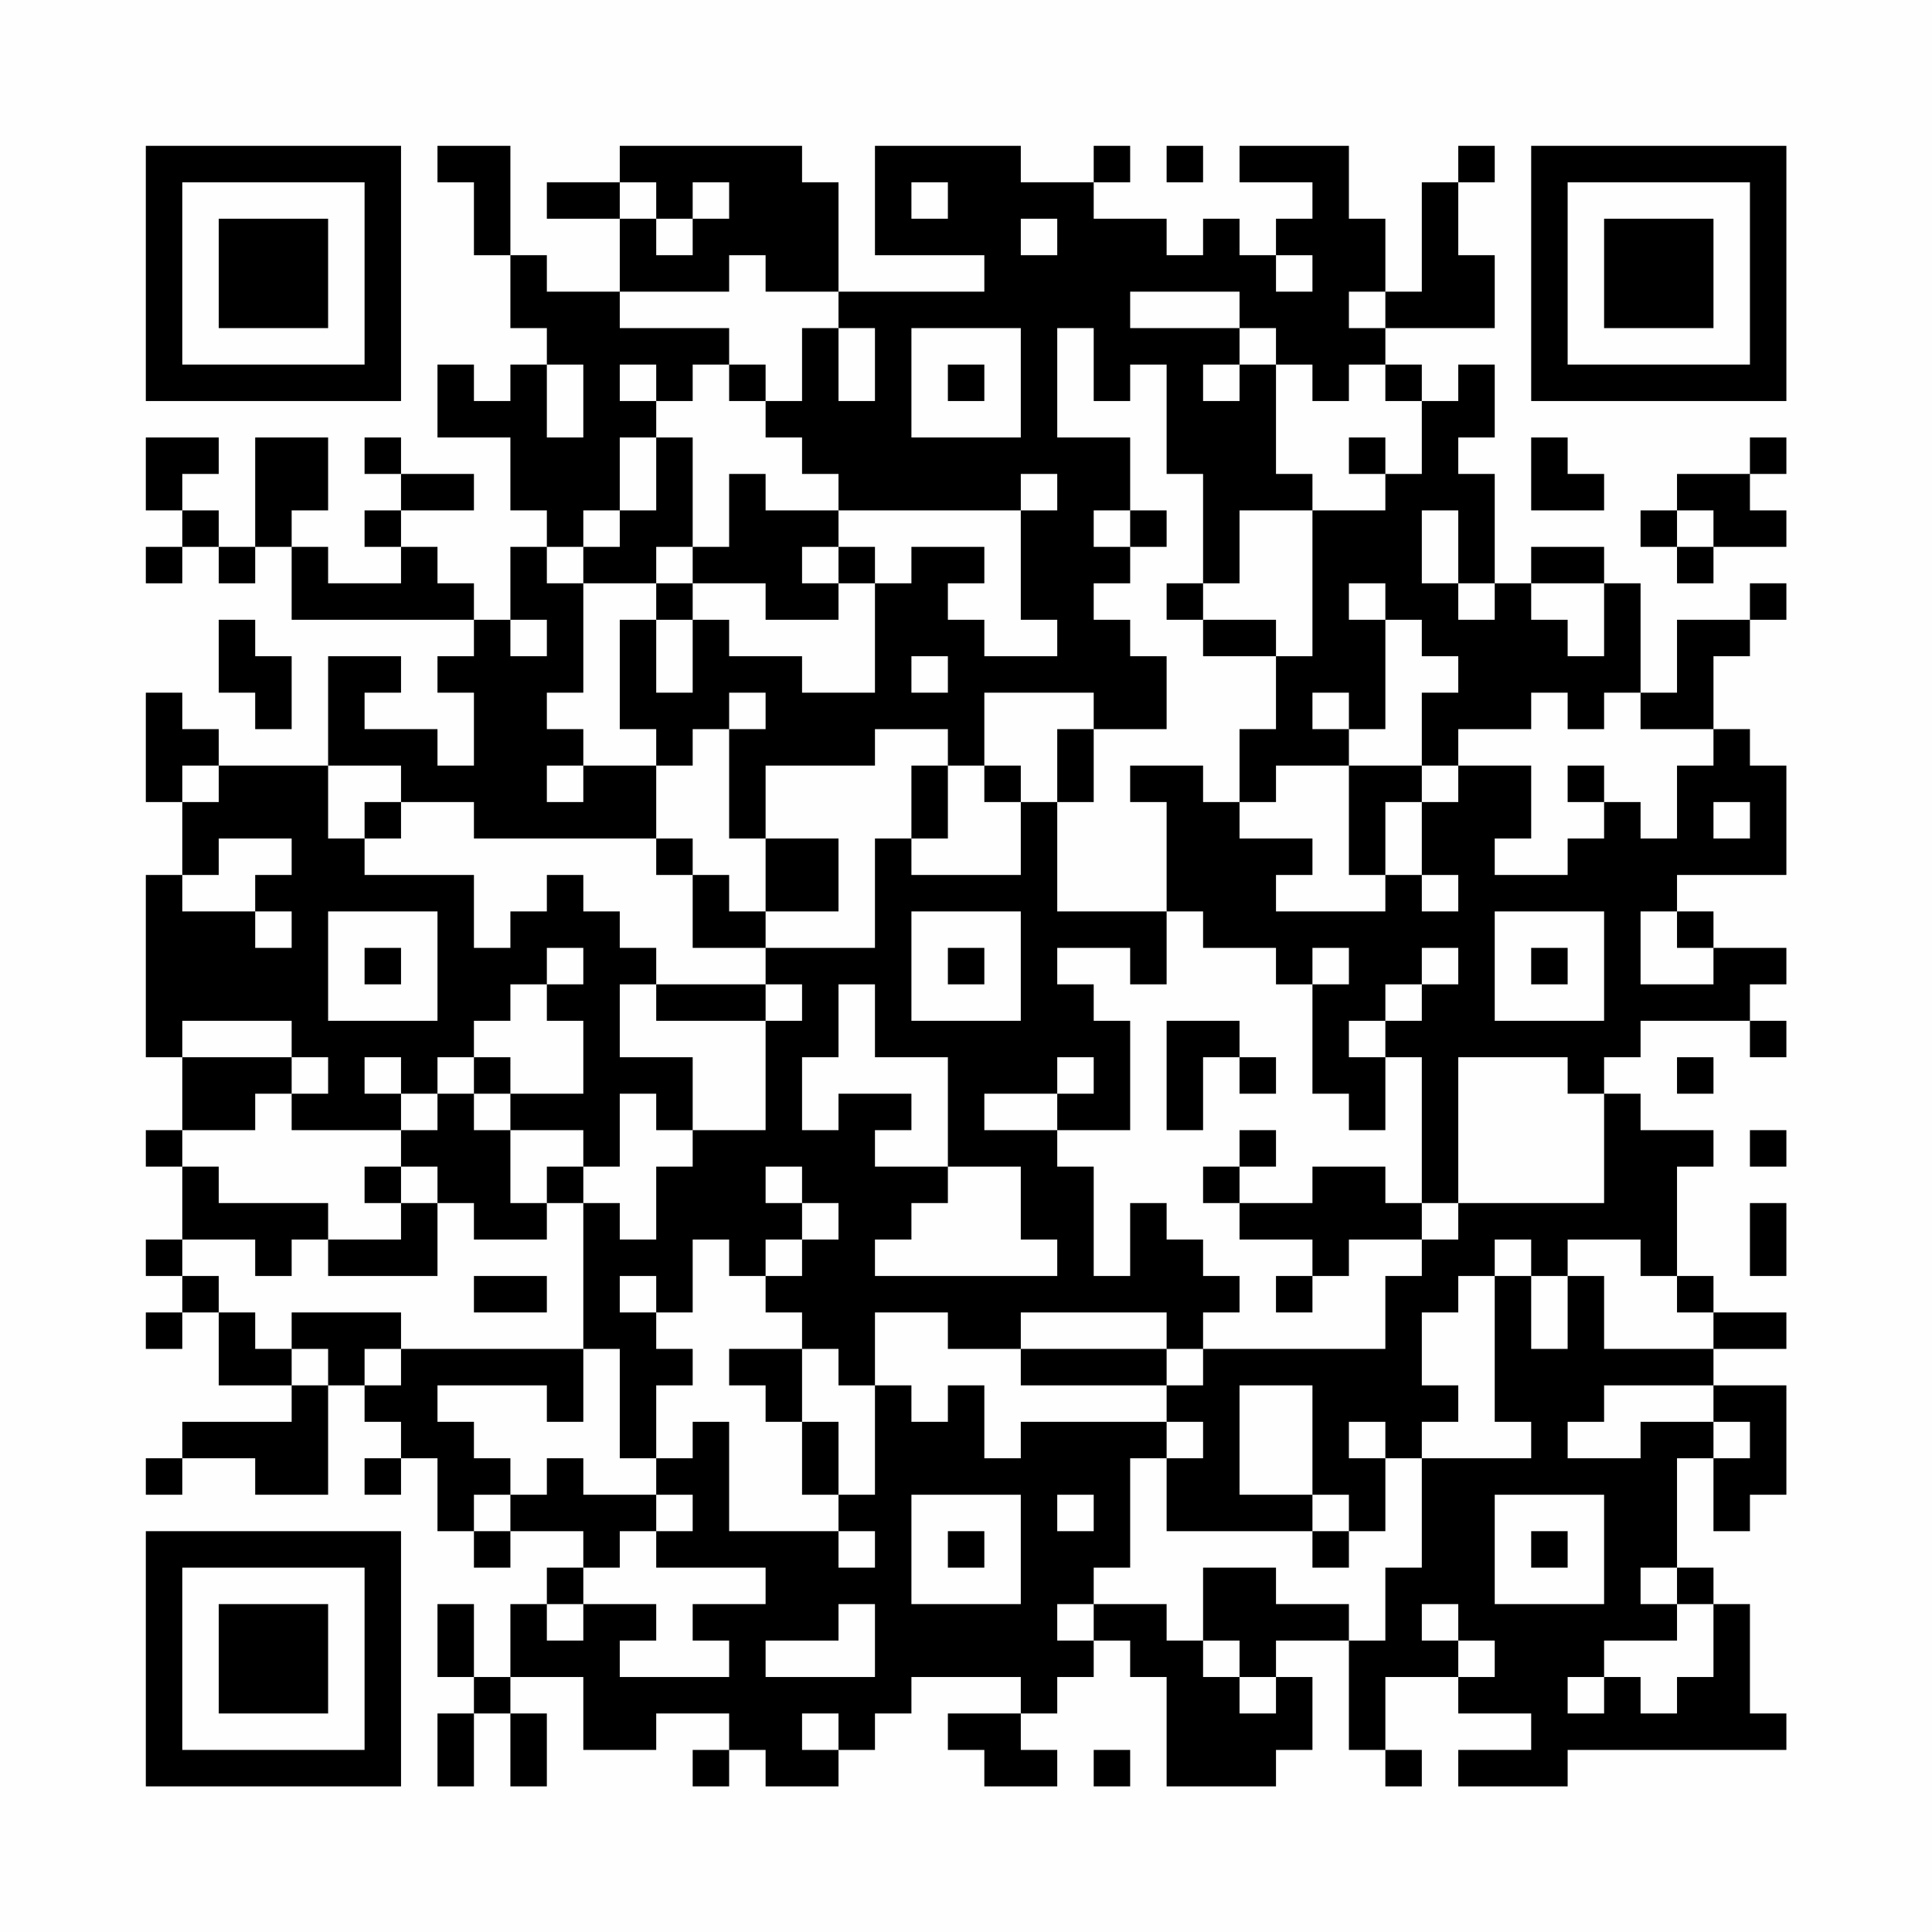 <?xml version="1.0" encoding="UTF-8"?>
<svg xmlns="http://www.w3.org/2000/svg" version="1.1" width="200" height="200" viewBox="0 0 200 200"><rect x="0" y="0" width="200" height="200" fill="#fefefe"/><g transform="scale(3.774)"><g transform="translate(4,4)"><path fill-rule="evenodd" d="M8 0L8 1L9 1L9 3L10 3L10 5L11 5L11 6L10 6L10 7L9 7L9 6L8 6L8 8L10 8L10 10L11 10L11 11L10 11L10 13L9 13L9 12L8 12L8 11L7 11L7 10L9 10L9 9L7 9L7 8L6 8L6 9L7 9L7 10L6 10L6 11L7 11L7 12L5 12L5 11L4 11L4 10L5 10L5 8L3 8L3 11L2 11L2 10L1 10L1 9L2 9L2 8L0 8L0 10L1 10L1 11L0 11L0 12L1 12L1 11L2 11L2 12L3 12L3 11L4 11L4 13L9 13L9 14L8 14L8 15L9 15L9 17L8 17L8 16L6 16L6 15L7 15L7 14L5 14L5 17L2 17L2 16L1 16L1 15L0 15L0 18L1 18L1 20L0 20L0 25L1 25L1 27L0 27L0 28L1 28L1 30L0 30L0 31L1 31L1 32L0 32L0 33L1 33L1 32L2 32L2 34L4 34L4 35L1 35L1 36L0 36L0 37L1 37L1 36L3 36L3 37L5 37L5 34L6 34L6 35L7 35L7 36L6 36L6 37L7 37L7 36L8 36L8 38L9 38L9 39L10 39L10 38L12 38L12 39L11 39L11 40L10 40L10 42L9 42L9 40L8 40L8 42L9 42L9 43L8 43L8 45L9 45L9 43L10 43L10 45L11 45L11 43L10 43L10 42L12 42L12 44L14 44L14 43L16 43L16 44L15 44L15 45L16 45L16 44L17 44L17 45L19 45L19 44L20 44L20 43L21 43L21 42L24 42L24 43L22 43L22 44L23 44L23 45L25 45L25 44L24 44L24 43L25 43L25 42L26 42L26 41L27 41L27 42L28 42L28 45L31 45L31 44L32 44L32 42L31 42L31 41L33 41L33 44L34 44L34 45L35 45L35 44L34 44L34 42L36 42L36 43L38 43L38 44L36 44L36 45L39 45L39 44L45 44L45 43L44 43L44 40L43 40L43 39L42 39L42 36L43 36L43 38L44 38L44 37L45 37L45 34L43 34L43 33L45 33L45 32L43 32L43 31L42 31L42 28L43 28L43 27L41 27L41 26L40 26L40 25L41 25L41 24L44 24L44 25L45 25L45 24L44 24L44 23L45 23L45 22L43 22L43 21L42 21L42 20L45 20L45 17L44 17L44 16L43 16L43 14L44 14L44 13L45 13L45 12L44 12L44 13L42 13L42 15L41 15L41 12L40 12L40 11L38 11L38 12L37 12L37 9L36 9L36 8L37 8L37 6L36 6L36 7L35 7L35 6L34 6L34 5L37 5L37 3L36 3L36 1L37 1L37 0L36 0L36 1L35 1L35 4L34 4L34 2L33 2L33 0L30 0L30 1L32 1L32 2L31 2L31 3L30 3L30 2L29 2L29 3L28 3L28 2L26 2L26 1L27 1L27 0L26 0L26 1L24 1L24 0L20 0L20 3L23 3L23 4L19 4L19 1L18 1L18 0L13 0L13 1L11 1L11 2L13 2L13 4L11 4L11 3L10 3L10 0ZM28 0L28 1L29 1L29 0ZM13 1L13 2L14 2L14 3L15 3L15 2L16 2L16 1L15 1L15 2L14 2L14 1ZM21 1L21 2L22 2L22 1ZM24 2L24 3L25 3L25 2ZM16 3L16 4L13 4L13 5L16 5L16 6L15 6L15 7L14 7L14 6L13 6L13 7L14 7L14 8L13 8L13 10L12 10L12 11L11 11L11 12L12 12L12 15L11 15L11 16L12 16L12 17L11 17L11 18L12 18L12 17L14 17L14 19L9 19L9 18L7 18L7 17L5 17L5 19L6 19L6 20L9 20L9 22L10 22L10 21L11 21L11 20L12 20L12 21L13 21L13 22L14 22L14 23L13 23L13 25L15 25L15 27L14 27L14 26L13 26L13 28L12 28L12 27L10 27L10 26L12 26L12 24L11 24L11 23L12 23L12 22L11 22L11 23L10 23L10 24L9 24L9 25L8 25L8 26L7 26L7 25L6 25L6 26L7 26L7 27L4 27L4 26L5 26L5 25L4 25L4 24L1 24L1 25L4 25L4 26L3 26L3 27L1 27L1 28L2 28L2 29L5 29L5 30L4 30L4 31L3 31L3 30L1 30L1 31L2 31L2 32L3 32L3 33L4 33L4 34L5 34L5 33L4 33L4 32L7 32L7 33L6 33L6 34L7 34L7 33L12 33L12 35L11 35L11 34L8 34L8 35L9 35L9 36L10 36L10 37L9 37L9 38L10 38L10 37L11 37L11 36L12 36L12 37L14 37L14 38L13 38L13 39L12 39L12 40L11 40L11 41L12 41L12 40L14 40L14 41L13 41L13 42L16 42L16 41L15 41L15 40L17 40L17 39L14 39L14 38L15 38L15 37L14 37L14 36L15 36L15 35L16 35L16 38L19 38L19 39L20 39L20 38L19 38L19 37L20 37L20 34L21 34L21 35L22 35L22 34L23 34L23 36L24 36L24 35L28 35L28 36L27 36L27 39L26 39L26 40L25 40L25 41L26 41L26 40L28 40L28 41L29 41L29 42L30 42L30 43L31 43L31 42L30 42L30 41L29 41L29 39L31 39L31 40L33 40L33 41L34 41L34 39L35 39L35 36L38 36L38 35L37 35L37 31L38 31L38 33L39 33L39 31L40 31L40 33L43 33L43 32L42 32L42 31L41 31L41 30L39 30L39 31L38 31L38 30L37 30L37 31L36 31L36 32L35 32L35 34L36 34L36 35L35 35L35 36L34 36L34 35L33 35L33 36L34 36L34 38L33 38L33 37L32 37L32 34L30 34L30 37L32 37L32 38L28 38L28 36L29 36L29 35L28 35L28 34L29 34L29 33L34 33L34 31L35 31L35 30L36 30L36 29L40 29L40 26L39 26L39 25L36 25L36 29L35 29L35 25L34 25L34 24L35 24L35 23L36 23L36 22L35 22L35 23L34 23L34 24L33 24L33 25L34 25L34 27L33 27L33 26L32 26L32 23L33 23L33 22L32 22L32 23L31 23L31 22L29 22L29 21L28 21L28 18L27 18L27 17L29 17L29 18L30 18L30 19L32 19L32 20L31 20L31 21L34 21L34 20L35 20L35 21L36 21L36 20L35 20L35 18L36 18L36 17L38 17L38 19L37 19L37 20L39 20L39 19L40 19L40 18L41 18L41 19L42 19L42 17L43 17L43 16L41 16L41 15L40 15L40 16L39 16L39 15L38 15L38 16L36 16L36 17L35 17L35 15L36 15L36 14L35 14L35 13L34 13L34 12L33 12L33 13L34 13L34 16L33 16L33 15L32 15L32 16L33 16L33 17L31 17L31 18L30 18L30 16L31 16L31 14L32 14L32 10L34 10L34 9L35 9L35 7L34 7L34 6L33 6L33 7L32 7L32 6L31 6L31 5L30 5L30 4L27 4L27 5L30 5L30 6L29 6L29 7L30 7L30 6L31 6L31 9L32 9L32 10L30 10L30 12L29 12L29 9L28 9L28 6L27 6L27 7L26 7L26 5L25 5L25 8L27 8L27 10L26 10L26 11L27 11L27 12L26 12L26 13L27 13L27 14L28 14L28 16L26 16L26 15L23 15L23 17L22 17L22 16L20 16L20 17L17 17L17 19L16 19L16 16L17 16L17 15L16 15L16 16L15 16L15 17L14 17L14 16L13 16L13 13L14 13L14 15L15 15L15 13L16 13L16 14L18 14L18 15L20 15L20 12L21 12L21 11L23 11L23 12L22 12L22 13L23 13L23 14L25 14L25 13L24 13L24 10L25 10L25 9L24 9L24 10L19 10L19 9L18 9L18 8L17 8L17 7L18 7L18 5L19 5L19 7L20 7L20 5L19 5L19 4L17 4L17 3ZM31 3L31 4L32 4L32 3ZM33 4L33 5L34 5L34 4ZM21 5L21 8L24 8L24 5ZM11 6L11 8L12 8L12 6ZM16 6L16 7L17 7L17 6ZM22 6L22 7L23 7L23 6ZM14 8L14 10L13 10L13 11L12 11L12 12L14 12L14 13L15 13L15 12L17 12L17 13L19 13L19 12L20 12L20 11L19 11L19 10L17 10L17 9L16 9L16 11L15 11L15 8ZM33 8L33 9L34 9L34 8ZM38 8L38 10L40 10L40 9L39 9L39 8ZM44 8L44 9L42 9L42 10L41 10L41 11L42 11L42 12L43 12L43 11L45 11L45 10L44 10L44 9L45 9L45 8ZM27 10L27 11L28 11L28 10ZM35 10L35 12L36 12L36 13L37 13L37 12L36 12L36 10ZM42 10L42 11L43 11L43 10ZM14 11L14 12L15 12L15 11ZM18 11L18 12L19 12L19 11ZM28 12L28 13L29 13L29 14L31 14L31 13L29 13L29 12ZM38 12L38 13L39 13L39 14L40 14L40 12ZM2 13L2 15L3 15L3 16L4 16L4 14L3 14L3 13ZM10 13L10 14L11 14L11 13ZM21 14L21 15L22 15L22 14ZM25 16L25 18L24 18L24 17L23 17L23 18L24 18L24 20L21 20L21 19L22 19L22 17L21 17L21 19L20 19L20 22L17 22L17 21L19 21L19 19L17 19L17 21L16 21L16 20L15 20L15 19L14 19L14 20L15 20L15 22L17 22L17 23L14 23L14 24L17 24L17 27L15 27L15 28L14 28L14 30L13 30L13 29L12 29L12 28L11 28L11 29L10 29L10 27L9 27L9 26L10 26L10 25L9 25L9 26L8 26L8 27L7 27L7 28L6 28L6 29L7 29L7 30L5 30L5 31L8 31L8 29L9 29L9 30L11 30L11 29L12 29L12 33L13 33L13 36L14 36L14 34L15 34L15 33L14 33L14 32L15 32L15 30L16 30L16 31L17 31L17 32L18 32L18 33L16 33L16 34L17 34L17 35L18 35L18 37L19 37L19 35L18 35L18 33L19 33L19 34L20 34L20 32L22 32L22 33L24 33L24 34L28 34L28 33L29 33L29 32L30 32L30 31L29 31L29 30L28 30L28 29L27 29L27 31L26 31L26 28L25 28L25 27L27 27L27 24L26 24L26 23L25 23L25 22L27 22L27 23L28 23L28 21L25 21L25 18L26 18L26 16ZM1 17L1 18L2 18L2 17ZM33 17L33 20L34 20L34 18L35 18L35 17ZM39 17L39 18L40 18L40 17ZM6 18L6 19L7 19L7 18ZM43 18L43 19L44 19L44 18ZM2 19L2 20L1 20L1 21L3 21L3 22L4 22L4 21L3 21L3 20L4 20L4 19ZM5 21L5 24L8 24L8 21ZM21 21L21 24L24 24L24 21ZM37 21L37 24L40 24L40 21ZM41 21L41 23L43 23L43 22L42 22L42 21ZM6 22L6 23L7 23L7 22ZM22 22L22 23L23 23L23 22ZM38 22L38 23L39 23L39 22ZM17 23L17 24L18 24L18 23ZM19 23L19 25L18 25L18 27L19 27L19 26L21 26L21 27L20 27L20 28L22 28L22 29L21 29L21 30L20 30L20 31L25 31L25 30L24 30L24 28L22 28L22 25L20 25L20 23ZM28 24L28 27L29 27L29 25L30 25L30 26L31 26L31 25L30 25L30 24ZM25 25L25 26L23 26L23 27L25 27L25 26L26 26L26 25ZM42 25L42 26L43 26L43 25ZM30 27L30 28L29 28L29 29L30 29L30 30L32 30L32 31L31 31L31 32L32 32L32 31L33 31L33 30L35 30L35 29L34 29L34 28L32 28L32 29L30 29L30 28L31 28L31 27ZM44 27L44 28L45 28L45 27ZM7 28L7 29L8 29L8 28ZM17 28L17 29L18 29L18 30L17 30L17 31L18 31L18 30L19 30L19 29L18 29L18 28ZM44 29L44 31L45 31L45 29ZM9 31L9 32L11 32L11 31ZM13 31L13 32L14 32L14 31ZM24 32L24 33L28 33L28 32ZM40 34L40 35L39 35L39 36L41 36L41 35L43 35L43 36L44 36L44 35L43 35L43 34ZM21 37L21 40L24 40L24 37ZM25 37L25 38L26 38L26 37ZM37 37L37 40L40 40L40 37ZM22 38L22 39L23 39L23 38ZM32 38L32 39L33 39L33 38ZM38 38L38 39L39 39L39 38ZM41 39L41 40L42 40L42 41L40 41L40 42L39 42L39 43L40 43L40 42L41 42L41 43L42 43L42 42L43 42L43 40L42 40L42 39ZM19 40L19 41L17 41L17 42L20 42L20 40ZM35 40L35 41L36 41L36 42L37 42L37 41L36 41L36 40ZM18 43L18 44L19 44L19 43ZM26 44L26 45L27 45L27 44ZM0 0L0 7L7 7L7 0ZM1 1L1 6L6 6L6 1ZM2 2L2 5L5 5L5 2ZM38 0L38 7L45 7L45 0ZM39 1L39 6L44 6L44 1ZM40 2L40 5L43 5L43 2ZM0 38L0 45L7 45L7 38ZM1 39L1 44L6 44L6 39ZM2 40L2 43L5 43L5 40Z" fill="#000000"/></g></g></svg>
